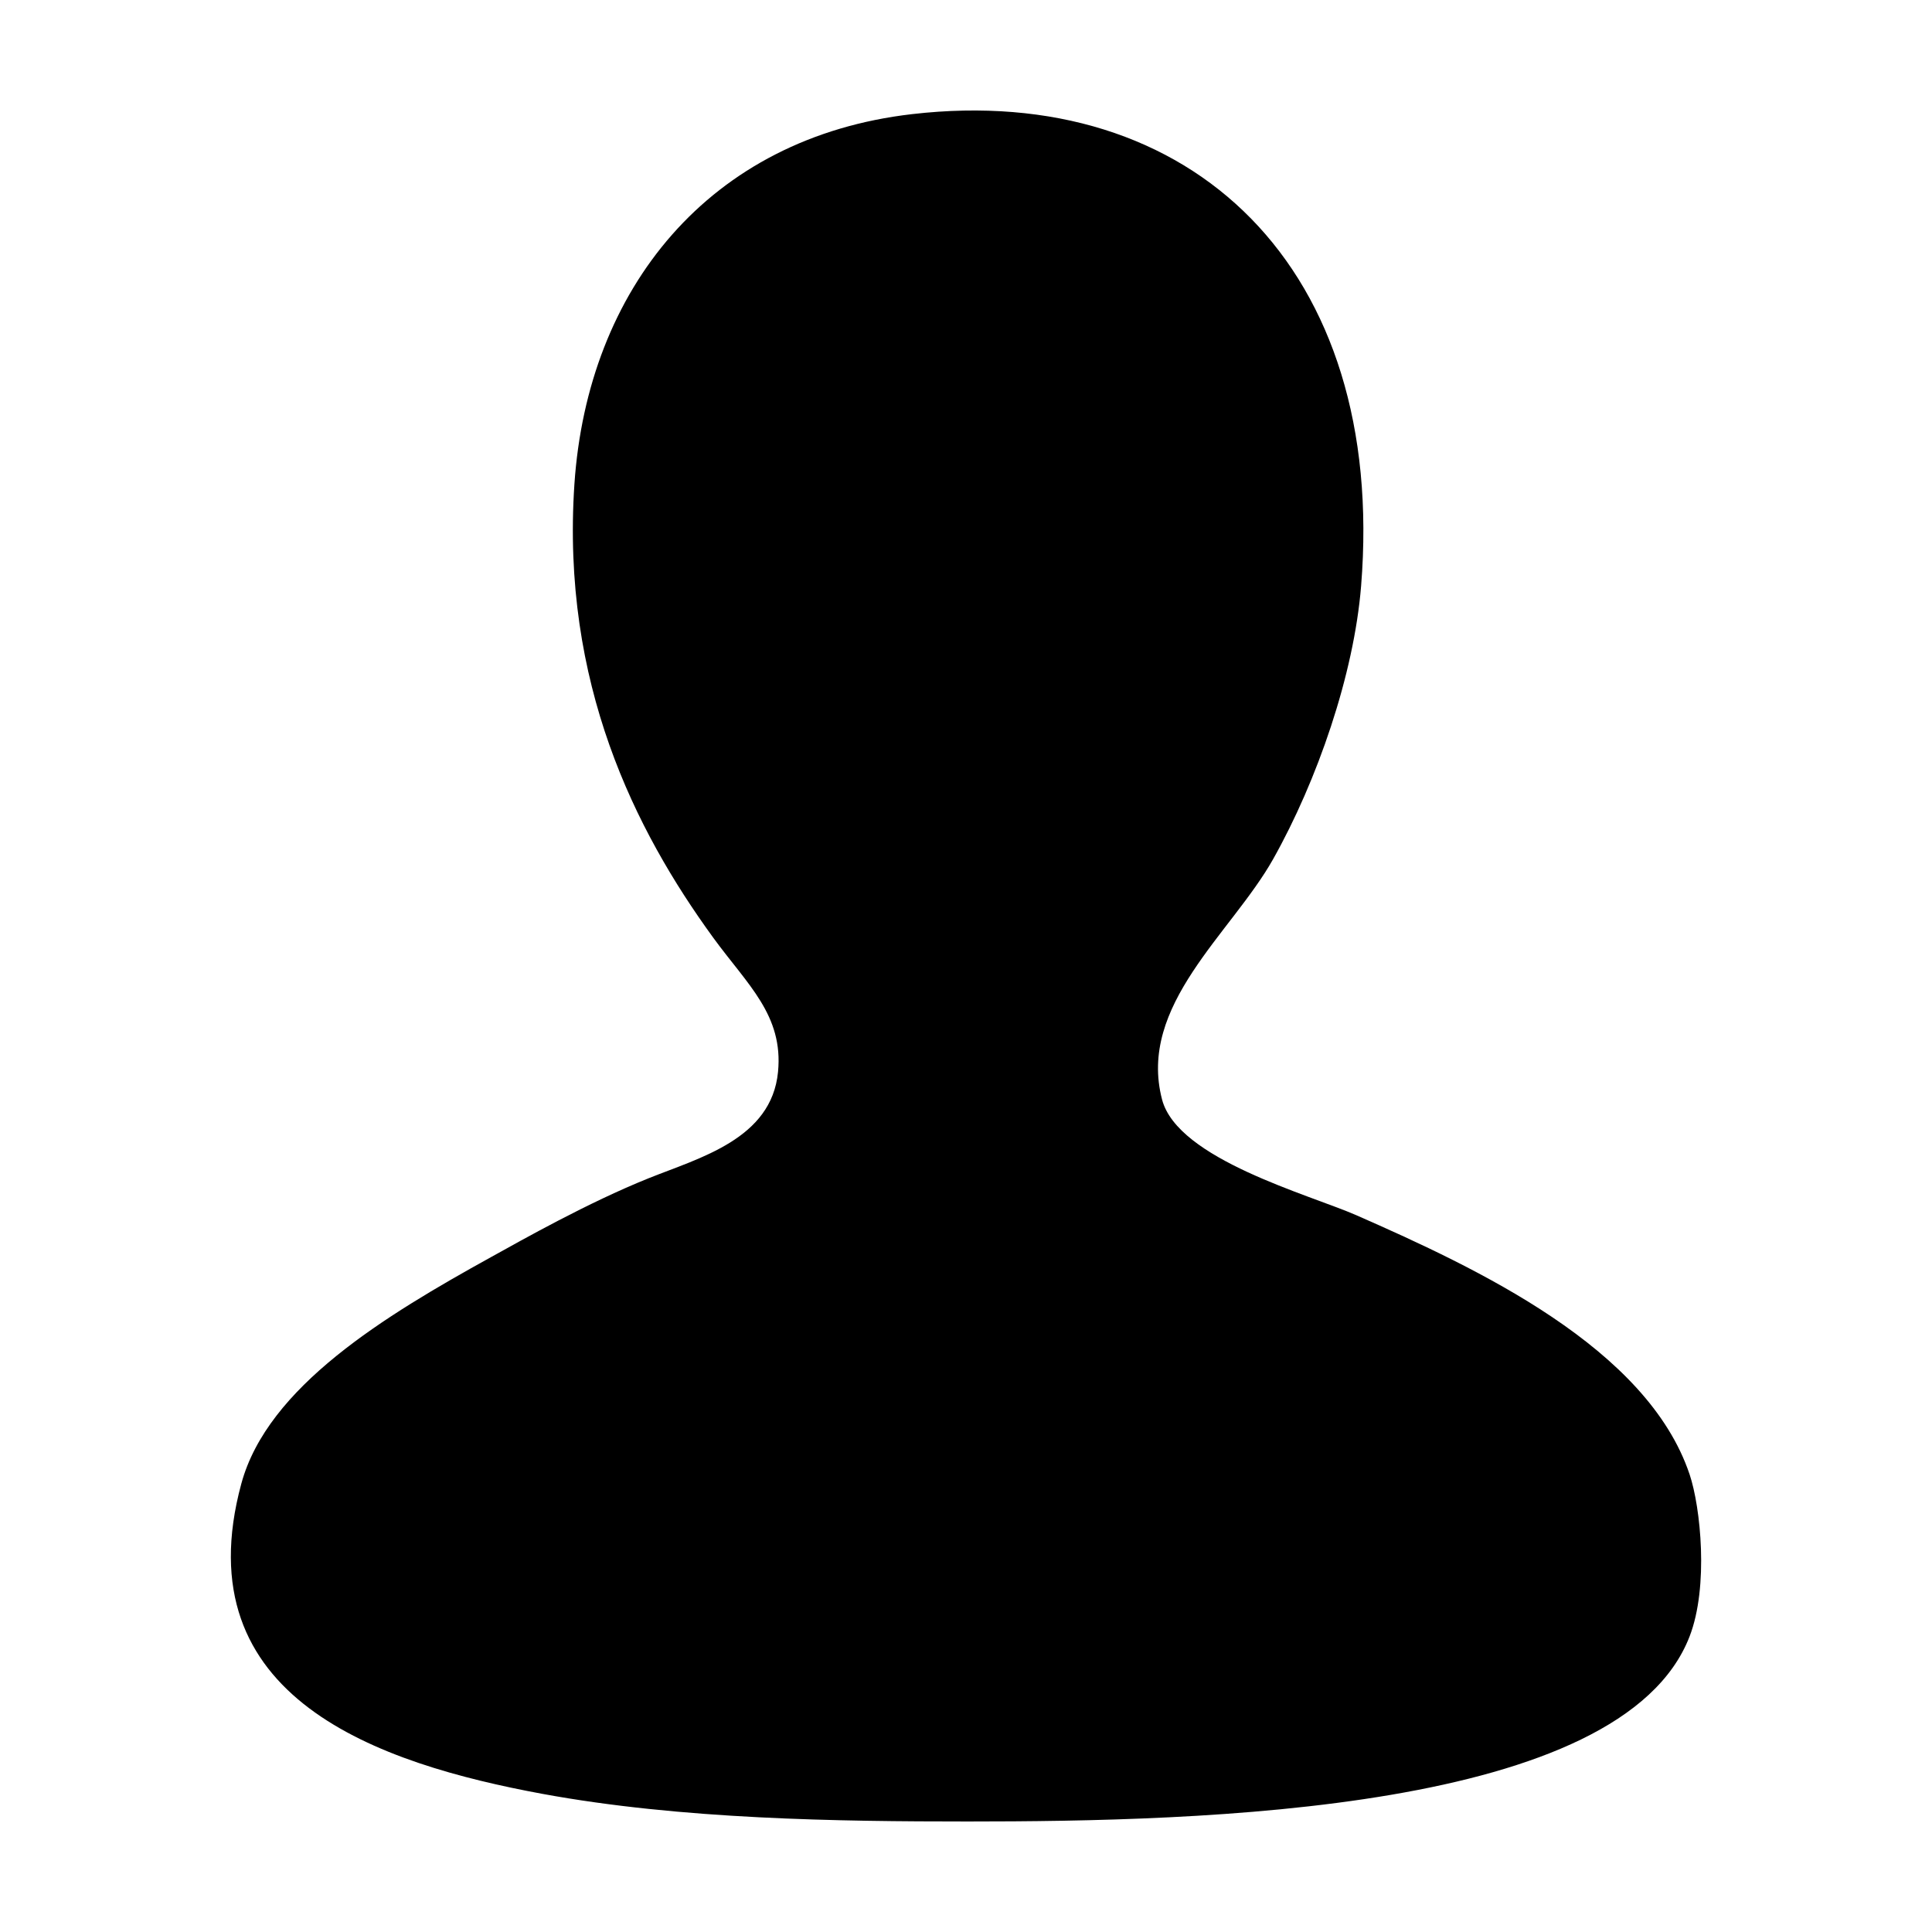 <?xml version="1.0" encoding="UTF-8"?>
<!-- Uploaded to: ICON Repo, www.svgrepo.com, Generator: ICON Repo Mixer Tools -->
<svg fill="#000000" width="800px" height="800px" version="1.1" viewBox="144 144 512 512" xmlns="http://www.w3.org/2000/svg">
 <path d="m503.48 466.06c-12.555-5.5-47.34-14.828-51.516-30.652-6.566-25.004 18.363-44.062 29.441-63.754 11.668-20.762 21.402-48.863 23.301-72.344 6.82-84.297-44.859-133.62-118.95-125.07-53.871 6.195-86.051 46.355-89.531 98.078-3.523 52.703 16.02 91.633 36.793 120.18 9.094 12.488 18.625 20.523 17.168 35.562-1.715 17.789-20.723 22.742-34.328 28.203-16.125 6.484-33.484 16.324-41.691 20.863-28.238 15.609-59.246 34.379-66.215 60.074-15.438 56.965 36.684 74.207 79.703 82.176 36.93 6.809 78.562 7.336 112.81 7.336 61.945 0 173.34-2.481 191.3-49.051 5.109-13.215 2.91-34.273 0-42.926-11.27-33.57-56.238-54.59-88.285-68.672z"/>
</svg>
